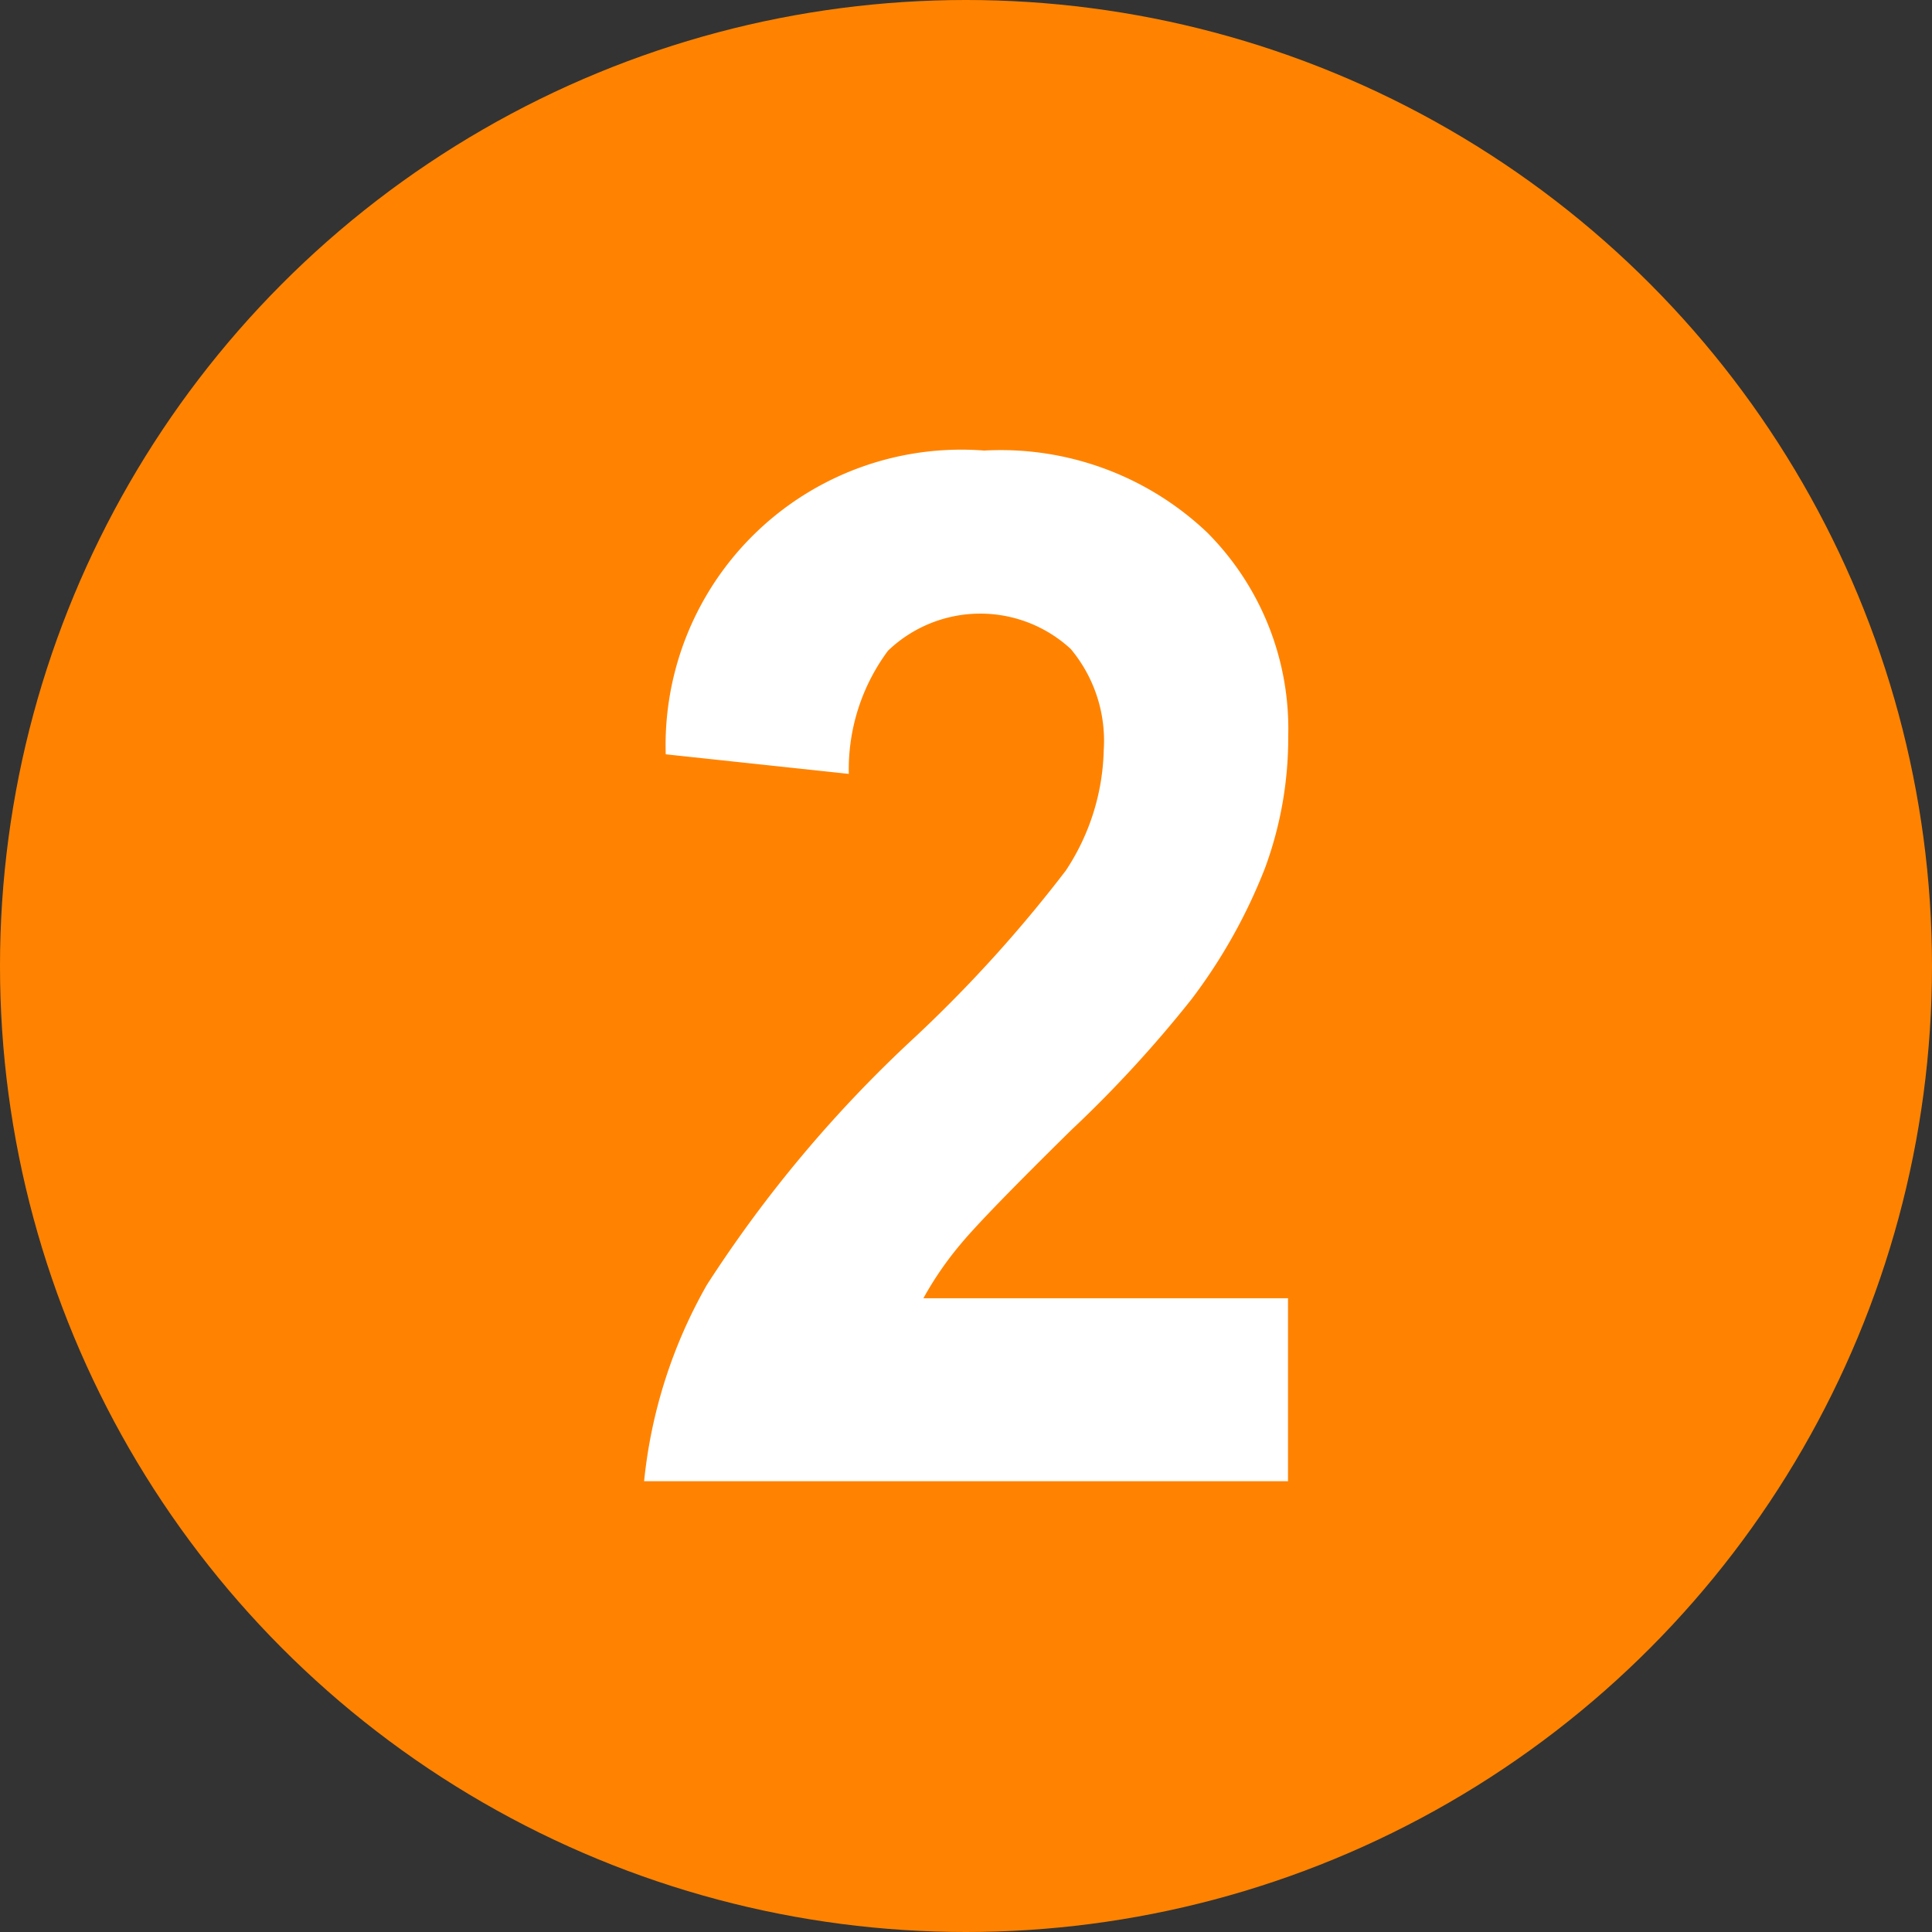 <svg id="Group_47" data-name="Group 47" xmlns="http://www.w3.org/2000/svg" width="34.506" height="34.506" viewBox="0 0 34.506 34.506">
  <rect x="0" y="0" width="34.506" height="34.506" fill="#333333" stroke="none"/>
  <ellipse id="Ellipse_2" data-name="Ellipse 2" cx="17.253" cy="17.253" rx="17.253" ry="17.253" transform="translate(0)" fill="#ff8300"/>
  <path id="Path_249" data-name="Path 249" d="M1536.808,846.645v3.263h-11.5a8.874,8.874,0,0,1,1.121-3.507,22.932,22.932,0,0,1,3.69-4.4,24.215,24.215,0,0,0,2.721-3,4.055,4.055,0,0,0,.677-2.15,2.556,2.556,0,0,0-.589-1.807,2.382,2.382,0,0,0-3.264.031,3.555,3.555,0,0,0-.7,2.2l-3.27-.35a5.28,5.28,0,0,1,5.688-5.425,5.354,5.354,0,0,1,3.982,1.463,4.965,4.965,0,0,1,1.448,3.638,6.721,6.721,0,0,1-.415,2.357,9.718,9.718,0,0,1-1.314,2.344,21.886,21.886,0,0,1-2.149,2.337q-1.552,1.528-1.966,2.026a6.027,6.027,0,0,0-.672.975h6.516Z" transform="translate(-1513.804 -823.453)" fill="#fff"/>
</svg>
